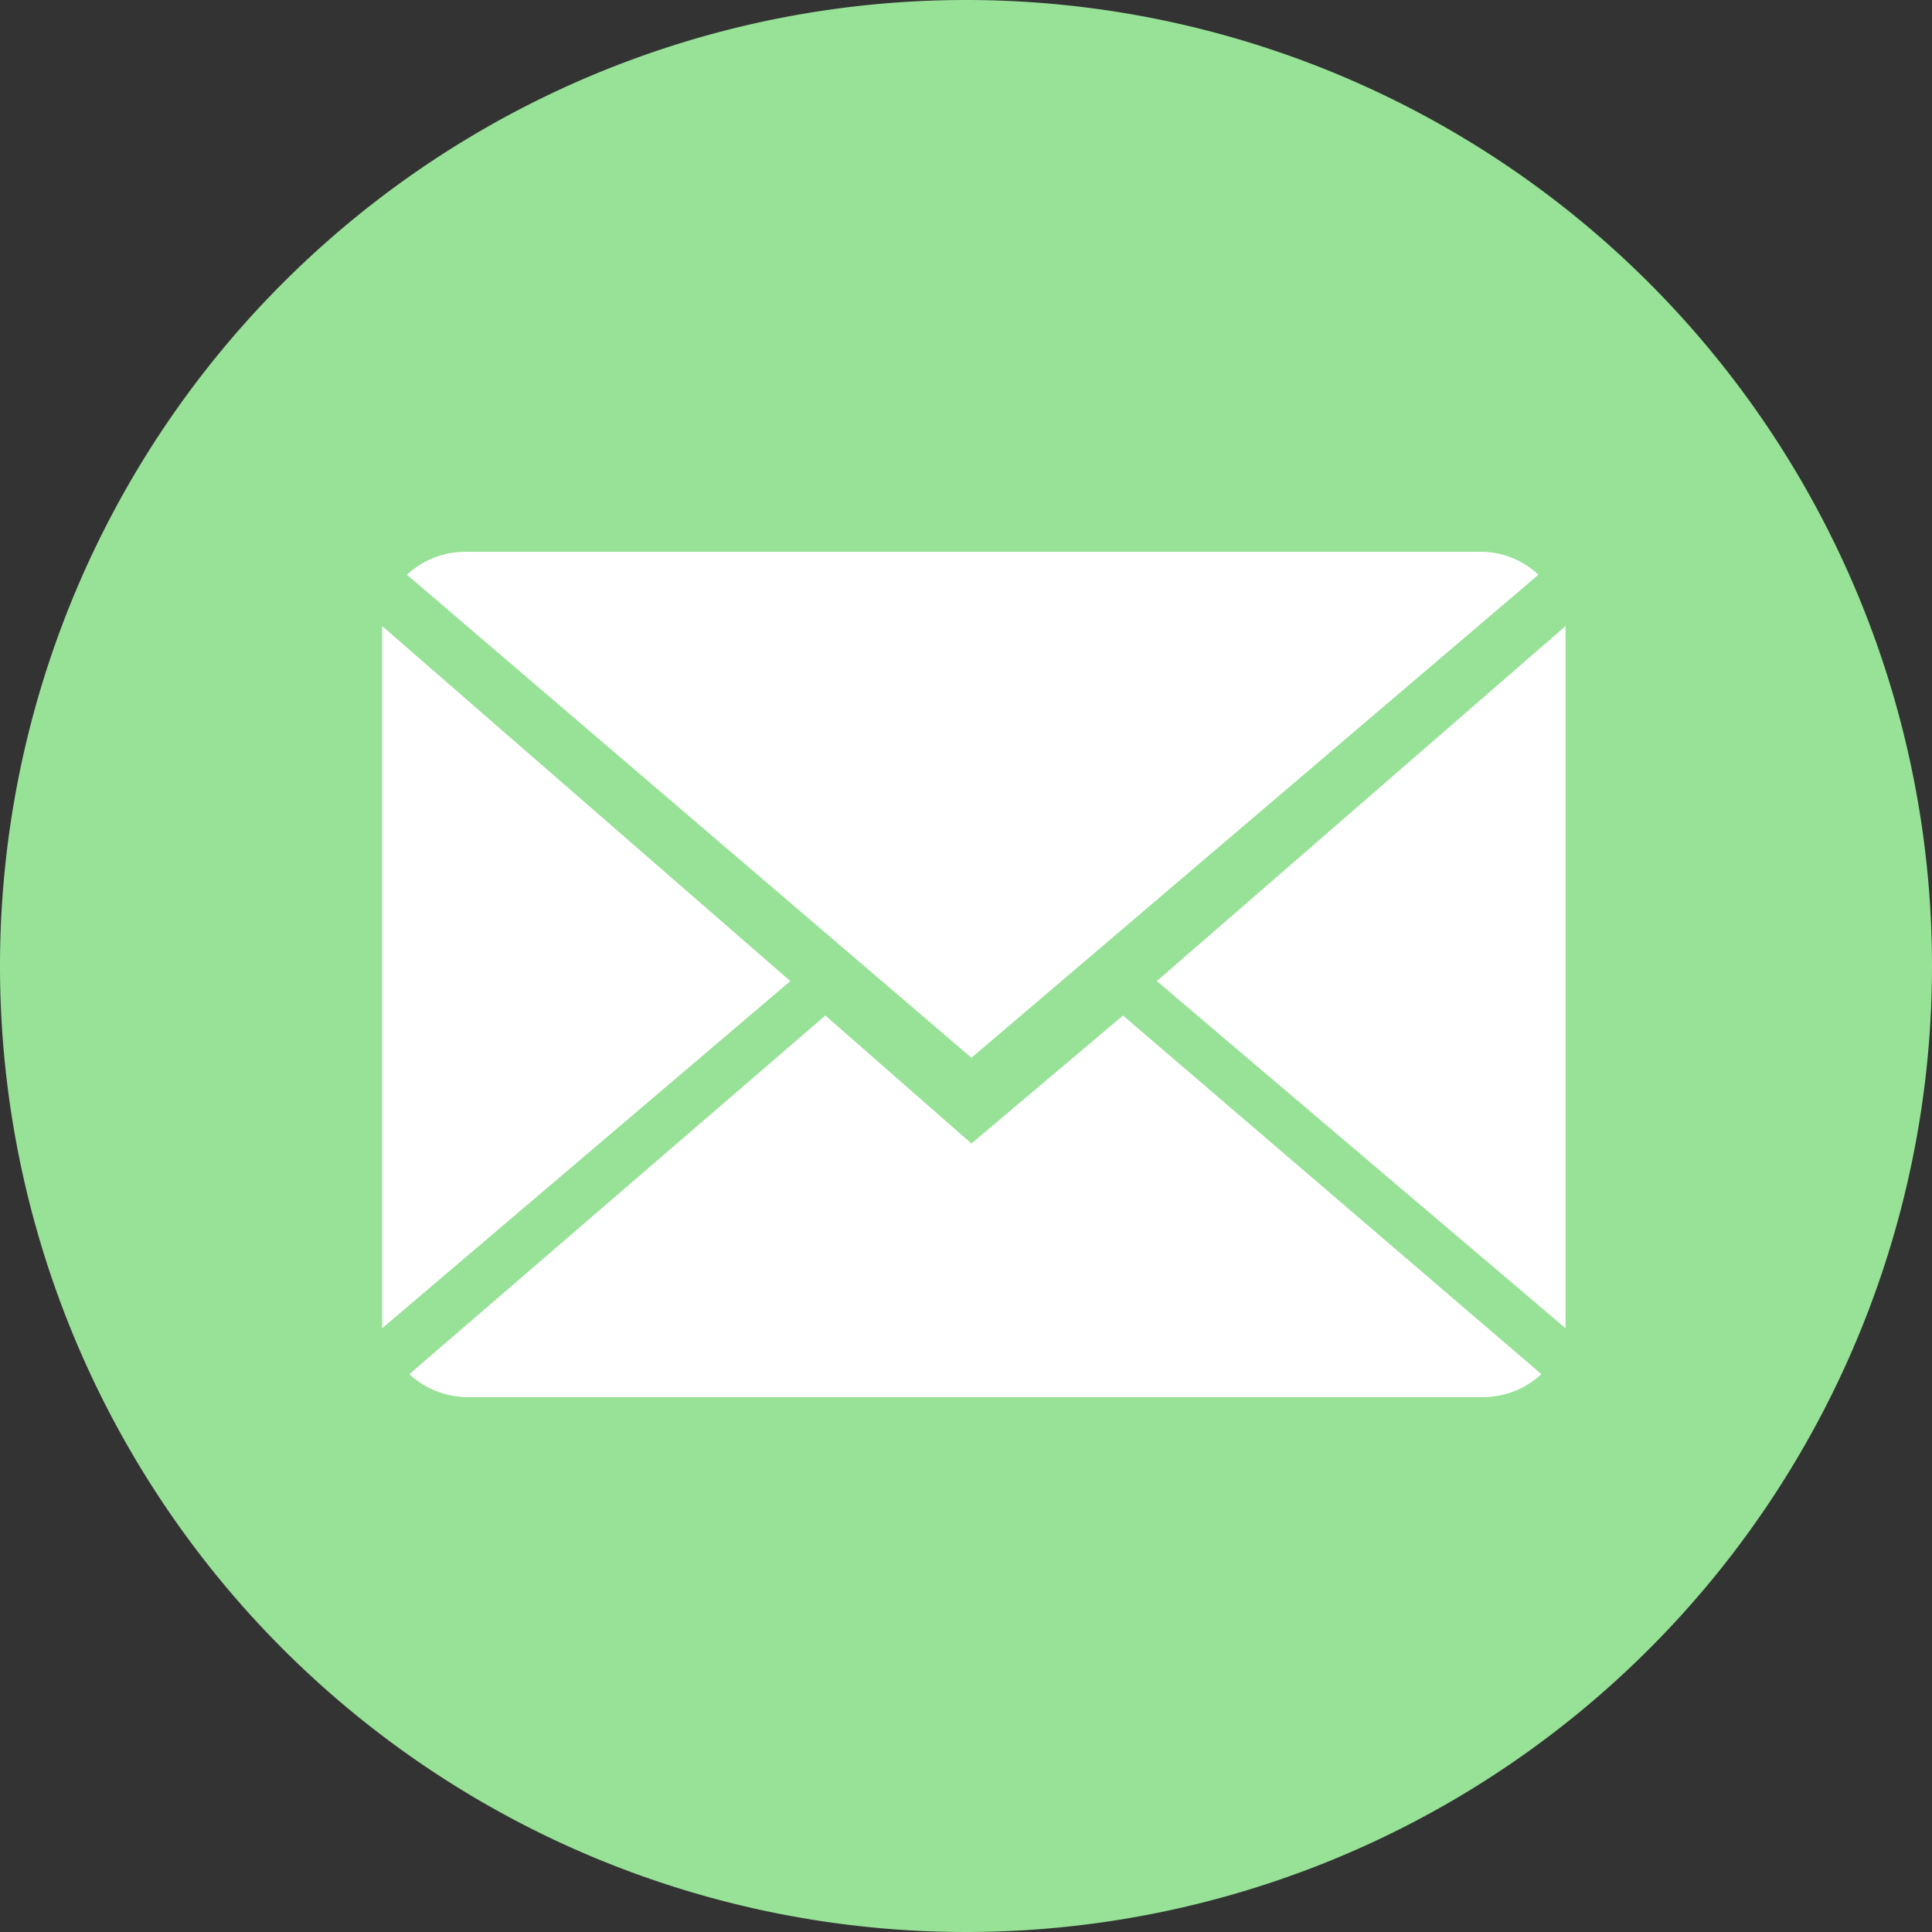 <svg id="Ebene_1" data-name="Ebene 1" xmlns="http://www.w3.org/2000/svg" viewBox="0 0 32 32"><rect x="0" y="0" width="32" height="32" fill="#333333" stroke="none"/><defs><style>.cls-1{fill:#97e297;stroke:#97e297;}.cls-2{fill:#fff;}</style></defs><path class="cls-1" d="M31.5,16A15.5,15.5,0,1,1,16,.5,15.5,15.5,0,0,1,31.5,16Z" transform="translate(0 0)"/><path class="cls-2" d="M16.09,18.94l-2.42-2.12L6.78,22.76a1.42,1.42,0,0,0,1,.38H24.53a1.42,1.42,0,0,0,1-.38L18.6,16.82Z" transform="translate(0 0)"/><path class="cls-2" d="M25.48,9.52a1.38,1.38,0,0,0-1-.38H7.74a1.42,1.42,0,0,0-1,.38l9.35,8Z" transform="translate(0 0)"/><polygon class="cls-2" points="6.33 10.37 6.33 22 13.09 16.25 6.33 10.37"/><polygon class="cls-2" points="19.16 16.25 25.93 22 25.93 10.37 19.16 16.25"/></svg>